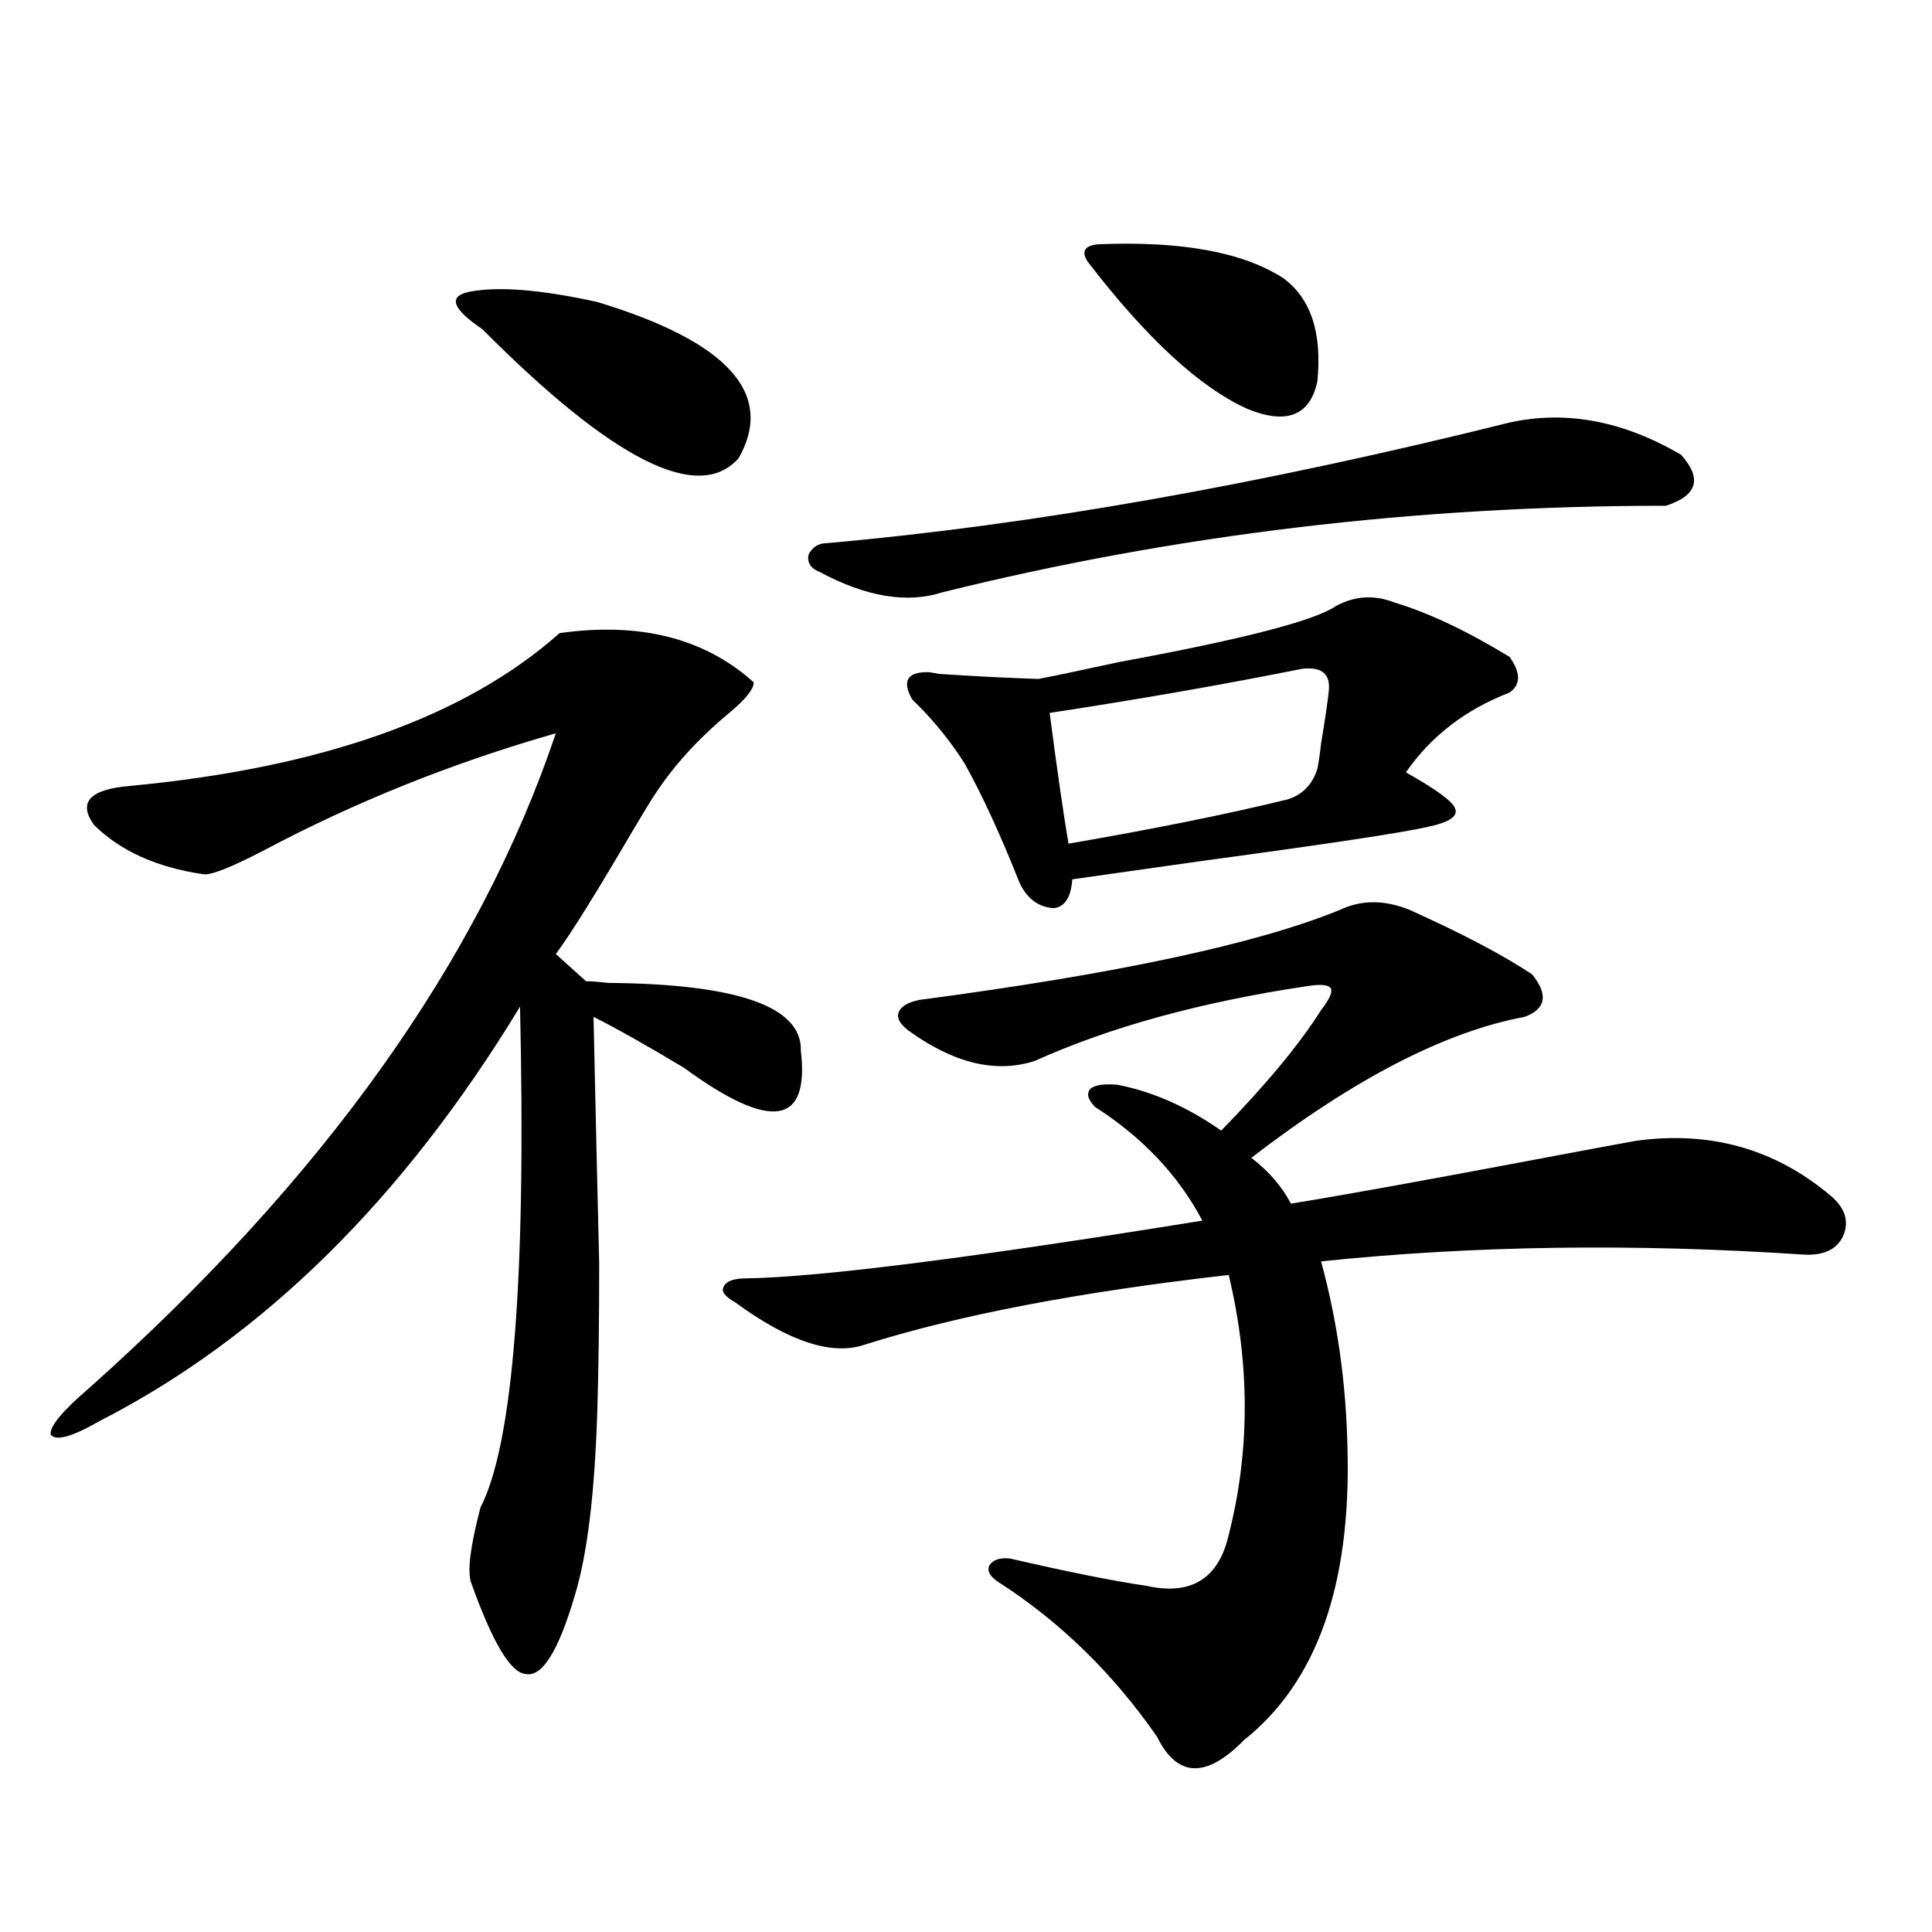 <?xml version="1.0" encoding="utf-8"?>
<!-- Generator: Adobe Illustrator 16.0.0, SVG Export Plug-In . SVG Version: 6.00 Build 0)  -->
<!DOCTYPE svg PUBLIC "-//W3C//DTD SVG 1.1//EN" "http://www.w3.org/Graphics/SVG/1.1/DTD/svg11.dtd">
<svg version="1.1" id="图层_1" xmlns="http://www.w3.org/2000/svg" xmlns:xlink="http://www.w3.org/1999/xlink" x="0px" y="0px"
	 width="1000px" height="1000px" viewBox="0 0 1000 1000" enable-background="new 0 0 1000 1000" xml:space="preserve">
<path d="M289.651,327.695c41.615-5.851,75.12,2.637,100.485,25.488c0,3.516-4.237,8.789-12.683,15.82
	c-16.265,13.485-29.268,27.837-39.023,43.066c-1.951,2.938-5.533,8.789-10.731,17.578c-18.871,32.231-32.194,53.613-39.999,64.16
	l15.609,14.063c2.592,0,6.494,0.302,11.707,0.879c66.98,0.591,100.15,12.305,99.51,35.156c4.543,38.672-15.609,41.61-60.486,8.789
	c-19.512-11.714-35.121-20.503-46.828-26.367c1.296,59.188,2.271,101.665,2.927,127.441c0,30.474-0.335,55.962-0.976,76.465
	c-1.311,42.778-5.213,74.707-11.707,95.801c-8.46,28.702-16.92,42.188-25.365,40.43c-7.805-0.591-17.24-16.411-28.292-47.461
	c-1.951-5.851-0.335-18.745,4.878-38.672c16.905-32.808,23.734-119.229,20.487-259.277
	c-60.486,99.618-133.015,171.099-217.556,214.453c-14.313,8.212-22.773,10.547-25.365,7.031c-0.655-4.093,5.854-12.003,19.512-23.73
	C167.368,610.415,248.021,497.324,287.7,379.551c-53.337,15.243-103.747,35.458-151.216,60.645
	c-16.92,8.789-27.316,12.896-31.219,12.305c-24.069-3.516-42.926-12.003-56.584-25.488c-8.46-11.714-2.286-18.457,18.536-20.215
	C166.728,397.431,240.872,371.063,289.651,327.695z M249.652,170.371c-15.609-10.547-17.896-16.987-6.829-19.336
	c14.954-2.925,37.072-1.167,66.34,5.273c67.636,20.517,92.025,47.461,73.169,80.859C361.51,260.61,317.288,238.349,249.652,170.371z
	 M729.641,470.957c27.316,12.305,48.444,23.442,63.413,33.398c8.445,10.547,7.149,17.88-3.902,21.973
	c-40.975,7.622-88.138,31.942-141.46,72.949c9.101,7.031,15.93,14.941,20.487,23.73c25.365-4.093,66.005-11.426,121.948-21.973
	c27.957-5.273,46.828-8.789,56.584-10.547c38.368-5.273,71.858,4.106,100.485,28.125c7.805,6.454,10.076,13.485,6.829,21.094
	c-3.262,7.031-10.091,10.259-20.487,9.668c-87.803-5.851-171.063-4.683-249.75,3.516c8.445,31.063,13.003,63.281,13.658,96.68
	c1.951,70.89-15.944,121.289-53.657,151.172c-19.512,19.913-34.48,19.336-44.877-1.758c-22.773-32.821-50.09-59.478-81.949-79.98
	c-4.558-2.925-6.188-5.851-4.878-8.789c1.951-2.925,5.519-4.093,10.731-3.516c30.563,7.031,53.978,11.728,70.242,14.063
	c23.414,5.273,37.713-3.516,42.926-26.367c11.052-43.354,11.052-88.179,0-134.473c-77.406,8.789-140.164,20.806-188.288,36.035
	c-16.92,5.864-39.358-1.456-67.315-21.973c-5.213-2.925-7.164-5.562-5.854-7.91c1.296-2.925,5.198-4.395,11.707-4.395
	c37.713-0.577,116.415-10.547,236.092-29.883c-12.362-23.429-30.898-43.066-55.608-58.887c-3.902-4.093-4.558-7.319-1.951-9.668
	c2.592-1.758,7.149-2.335,13.658-1.758c18.201,3.516,36.097,11.426,53.657,23.73c23.414-24.019,40.64-44.824,51.706-62.402
	c4.543-5.851,6.174-9.668,4.878-11.426c-1.311-1.758-5.533-2.046-12.683-0.879c-54.633,8.212-101.461,21.094-140.484,38.672
	c-20.167,6.454-41.95,1.181-65.364-15.82c-4.558-3.516-6.188-6.729-4.878-9.668c1.296-2.925,4.878-4.972,10.731-6.152
	c102.102-13.472,174.63-29.004,217.556-46.582C704.596,465.684,716.623,465.684,729.641,470.957z M781.347,218.711
	c29.268-6.44,58.855-0.879,88.778,16.699c11.052,12.305,8.445,21.094-7.805,26.367c-129.433,0-254.308,14.941-374.625,44.824
	c-18.216,5.864-39.358,2.349-63.413-10.547c-4.558-1.758-6.509-4.683-5.854-8.789c1.951-4.093,5.198-6.152,9.756-6.152
	C534.188,271.747,651.914,250.942,781.347,218.711z M691.593,313.633c9.756-5.273,19.832-5.851,30.243-1.758
	c17.561,5.273,37.393,14.653,59.511,28.125c5.854,8.212,5.854,14.364,0,18.457c-22.773,8.789-40.654,22.563-53.657,41.309
	c15.609,8.789,24.055,14.941,25.365,18.457c1.951,4.106-2.606,7.333-13.658,9.668c-12.362,2.938-51.065,8.789-116.095,17.578
	c-33.17,4.696-55.943,7.91-68.291,9.668c-0.655,9.38-3.902,14.364-9.756,14.941c-7.805-0.577-13.658-4.972-17.561-13.184
	c-9.756-24.609-19.191-45.112-28.292-61.523c-7.805-12.305-16.92-23.429-27.316-33.398c-5.213-9.366-2.606-14.063,7.805-14.063
	c1.296,0,3.247,0.302,5.854,0.879c17.561,1.181,34.786,2.06,51.706,2.637c9.101-1.758,23.079-4.683,41.95-8.789
	C643.134,330.923,680.526,321.255,691.593,313.633z M674.032,346.152c-40.975,8.212-84.556,15.82-130.729,22.852
	c3.902,29.883,7.149,52.446,9.756,67.676c44.222-7.608,81.949-15.229,113.168-22.852c7.805-2.335,13.003-7.608,15.609-15.82
	c0.641-2.925,1.296-7.319,1.951-13.184c1.951-11.714,3.247-20.503,3.902-26.367C688.986,349.091,684.429,344.985,674.032,346.152z
	 M568.669,126.426c42.926-1.758,74.785,4.106,95.607,17.578c14.299,10.547,20.152,28.427,17.561,53.613
	c-3.902,17.578-15.944,22.274-36.097,14.063c-24.725-11.124-52.361-36.612-82.925-76.465
	C559.554,129.941,561.505,127.017,568.669,126.426z"/>
</svg>
